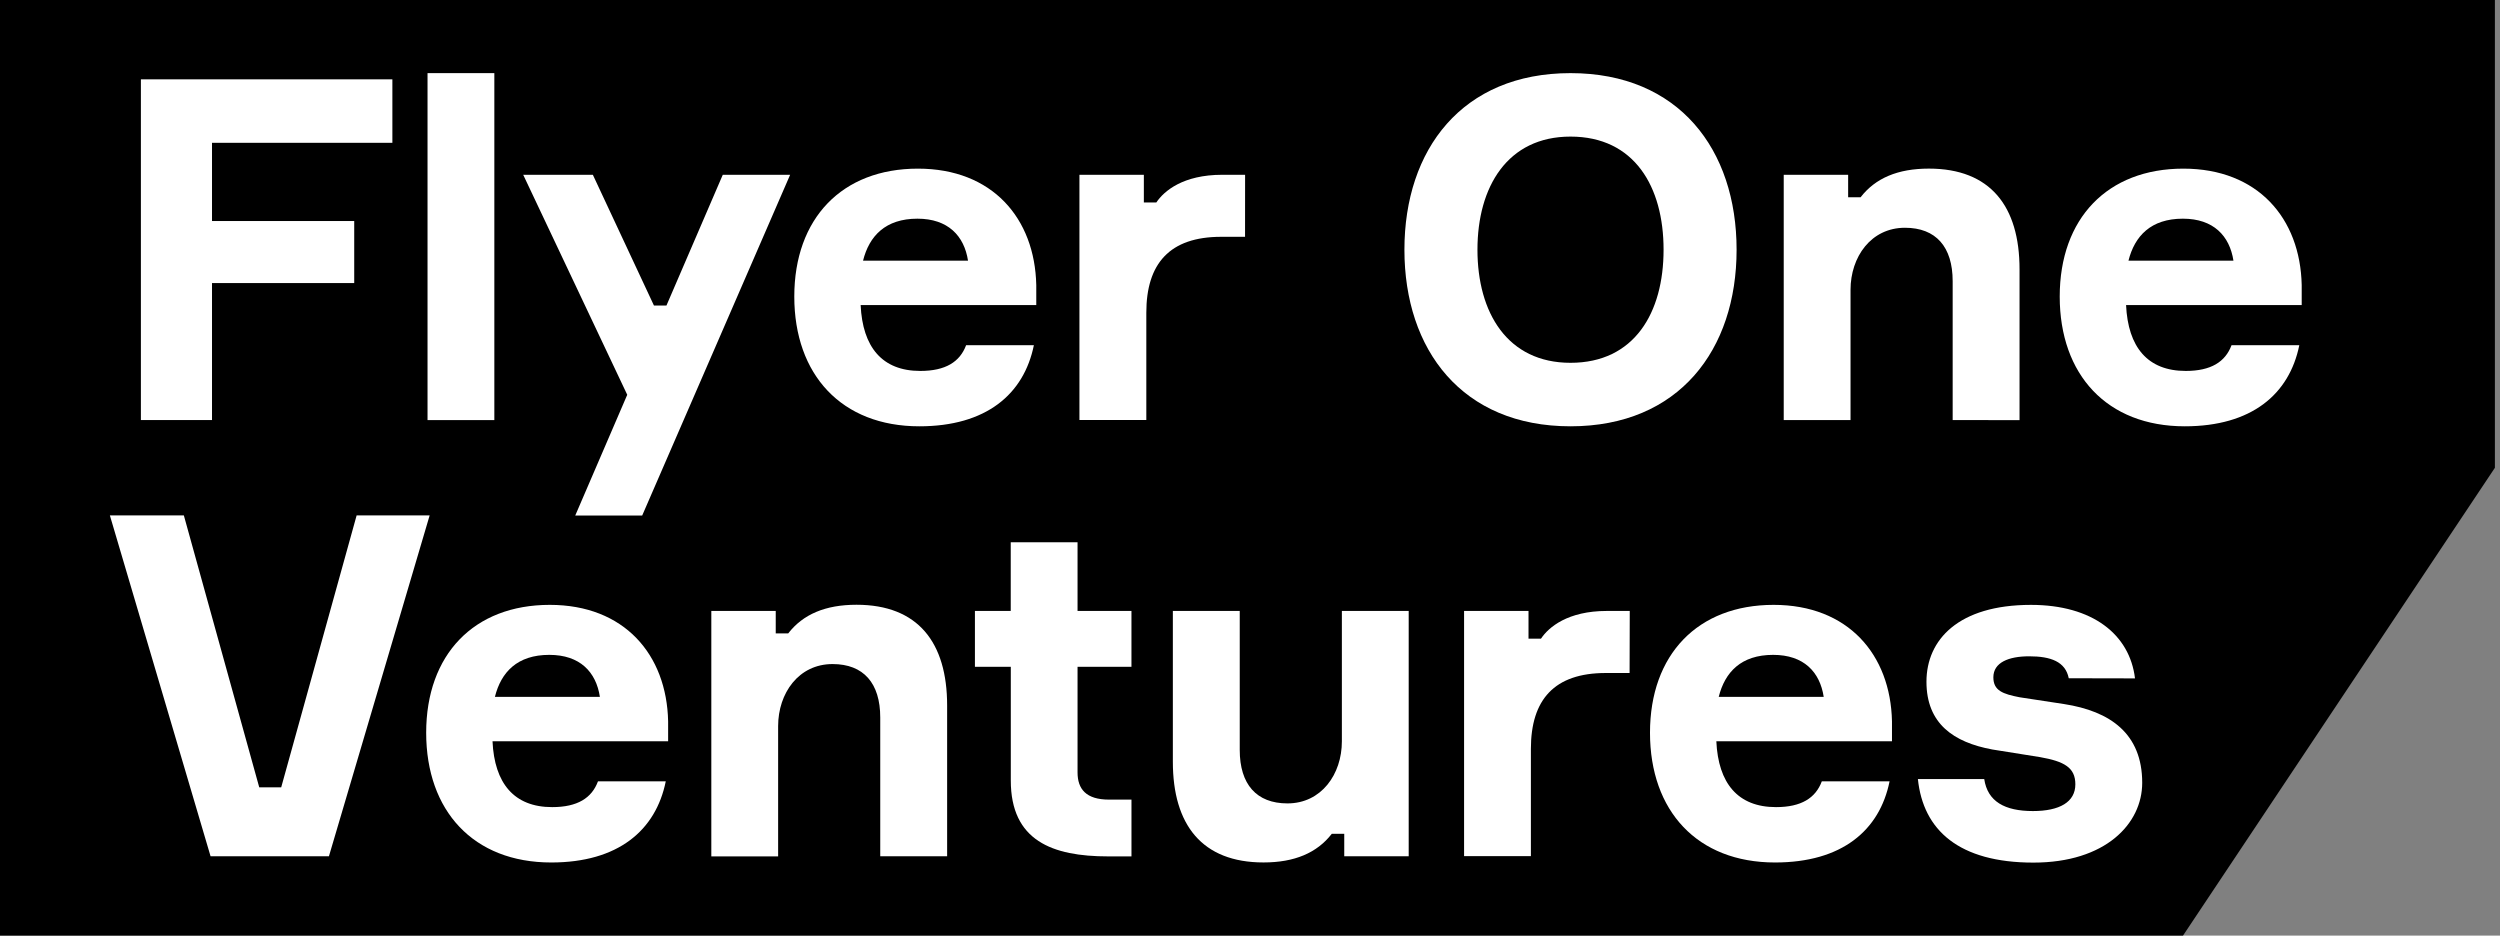 <svg width="163" height="61" viewBox="0 0 163 61" fill="none" xmlns="http://www.w3.org/2000/svg">
<rect x="0" y="0" width="163" height="61" fill="#808080" stroke="none"/>
<g clip-path="url(#clip0)">
<path d="M162.667 30.5L142.333 61H0V0H162.667V30.5Z" fill="black"/>
<path d="M13.823 9.311V14.411H23.095V18.456H13.823V27.387H9.186V5.173H25.583V9.311H13.823Z" fill="white"/>
<path d="M32.231 4.768V27.39H27.875V4.768H32.231Z" fill="white"/>
<path d="M37.505 33.614L40.896 25.74L34.113 11.396H38.654L42.638 19.922H43.452L47.125 11.396H51.517L41.87 33.614H37.505Z" fill="white"/>
<path d="M67.565 19.891H56.114C56.239 22.629 57.514 24.185 60.003 24.185C61.652 24.185 62.586 23.593 62.991 22.505H67.409C66.758 25.709 64.297 27.795 59.941 27.795C54.869 27.795 51.788 24.434 51.788 19.336C51.788 14.238 54.9 10.995 59.848 10.995C64.702 10.995 67.471 14.23 67.565 18.586V19.891ZM56.27 16.997H63.115C62.866 15.379 61.813 14.258 59.816 14.258C57.732 14.258 56.673 15.387 56.27 16.997Z" fill="white"/>
<path d="M81.177 15.44H79.62C76.26 15.44 74.74 17.184 74.74 20.389V27.383H70.379V11.396H74.579V13.2H75.393C75.891 12.454 77.135 11.396 79.687 11.396H81.18L81.177 15.44Z" fill="white"/>
<path d="M113.226 16.281C113.226 22.816 109.46 27.795 102.397 27.795C95.334 27.795 91.568 22.816 91.568 16.281C91.568 9.747 95.334 4.768 102.397 4.768C109.46 4.768 113.226 9.747 113.226 16.281ZM108.465 16.281C108.465 12.174 106.566 8.906 102.397 8.906C98.29 8.906 96.33 12.174 96.33 16.281C96.33 20.389 98.282 23.655 102.397 23.655C106.566 23.655 108.465 20.389 108.465 16.281Z" fill="white"/>
<path d="M127.314 27.39V18.334C127.314 16.094 126.224 14.85 124.203 14.85C121.992 14.85 120.655 16.748 120.655 18.895V27.39H116.299V11.396H120.499V12.86H121.312C122.277 11.614 123.739 10.993 125.761 10.993C129.775 10.993 131.674 13.451 131.674 17.558V27.391L127.314 27.39Z" fill="white"/>
<path d="M150.071 19.891H138.62C138.745 22.629 140.02 24.185 142.511 24.185C144.158 24.185 145.092 23.593 145.497 22.505H149.915C149.265 25.709 146.803 27.795 142.447 27.795C137.375 27.795 134.294 24.434 134.294 19.336C134.294 14.238 137.406 10.995 142.354 10.995C147.208 10.995 149.979 14.23 150.071 18.586V19.891ZM138.776 16.997H145.621C145.372 15.379 144.32 14.258 142.324 14.258C140.238 14.258 139.181 15.387 138.776 16.997Z" fill="white"/>
<path d="M7.164 33.605H11.987L16.903 51.336H18.334L23.252 33.605H28.013L21.446 55.829H13.729L7.164 33.605Z" fill="white"/>
<path d="M43.562 48.33H32.112C32.236 51.068 33.513 52.624 36.001 52.624C37.651 52.624 38.585 52.032 38.988 50.944H43.408C42.757 54.149 40.296 56.234 35.94 56.234C30.868 56.234 27.787 52.873 27.787 47.775C27.787 42.677 30.899 39.437 35.845 39.437C40.701 39.437 43.469 42.672 43.562 47.029V48.33ZM32.268 45.436H39.113C38.864 43.809 37.812 42.697 35.814 42.697C33.731 42.697 32.672 43.818 32.268 45.436Z" fill="white"/>
<path d="M57.392 55.829V46.781C57.392 44.541 56.304 43.297 54.282 43.297C52.071 43.297 50.734 45.195 50.734 47.343V55.837H46.378V39.834H50.578V41.298H51.391C52.356 40.052 53.818 39.43 55.842 39.43C59.856 39.43 61.753 41.888 61.753 45.996V55.829H57.392Z" fill="white"/>
<path d="M73.771 39.834V43.476H70.256V50.36C70.256 51.45 70.815 52.135 72.308 52.135H73.772V55.837H72.248C68.608 55.837 65.904 54.811 65.904 50.889V43.476H63.565V39.834H65.9V35.354H70.256V39.834H73.771Z" fill="white"/>
<path d="M80.831 39.834V48.896C80.831 51.136 81.921 52.382 83.942 52.382C86.152 52.382 87.49 50.484 87.49 48.337V39.834H91.847V55.829H87.645V54.365H86.832C85.867 55.609 84.404 56.232 82.383 56.232C78.368 56.232 76.47 53.773 76.47 49.666V39.834H80.831Z" fill="white"/>
<path d="M106.249 43.88H104.694C101.333 43.88 99.814 45.623 99.814 48.828V55.822H95.458V39.834H99.659V41.64H100.473C100.97 40.893 102.215 39.834 104.767 39.834H106.26L106.249 43.88Z" fill="white"/>
<path d="M123.357 48.33H111.905C112.03 51.068 113.305 52.624 115.796 52.624C117.444 52.624 118.377 52.032 118.782 50.944H123.2C122.55 54.149 120.089 56.234 115.732 56.234C110.66 56.234 107.58 52.873 107.58 47.775C107.58 42.677 110.691 39.437 115.64 39.437C120.494 39.437 123.264 42.672 123.357 47.029V48.33ZM112.061 45.436H118.906C118.657 43.809 117.605 42.697 115.609 42.697C113.523 42.697 112.466 43.818 112.061 45.436Z" fill="white"/>
<path d="M134.883 44.222C134.665 43.133 133.701 42.791 132.302 42.791C130.963 42.791 129.967 43.194 129.967 44.161C129.967 45.031 130.589 45.249 131.679 45.462L134.569 45.903C137.588 46.37 139.672 47.832 139.672 51.037C139.672 53.712 137.276 56.242 132.578 56.242C127.724 56.242 125.39 54.127 125.047 50.796H129.372C129.59 52.26 130.711 52.881 132.547 52.881C134.289 52.881 135.313 52.289 135.313 51.138C135.313 50.049 134.597 49.644 133.011 49.364L129.899 48.867C127.378 48.4 125.605 47.186 125.605 44.449C125.605 41.711 127.69 39.438 132.419 39.438C136.433 39.438 138.86 41.368 139.202 44.231L134.883 44.222Z" fill="white"/>
</g>
<defs>
<clipPath id="clip0">
<rect width="162.667" height="61" fill="white"/>
</clipPath>
</defs>
</svg>
